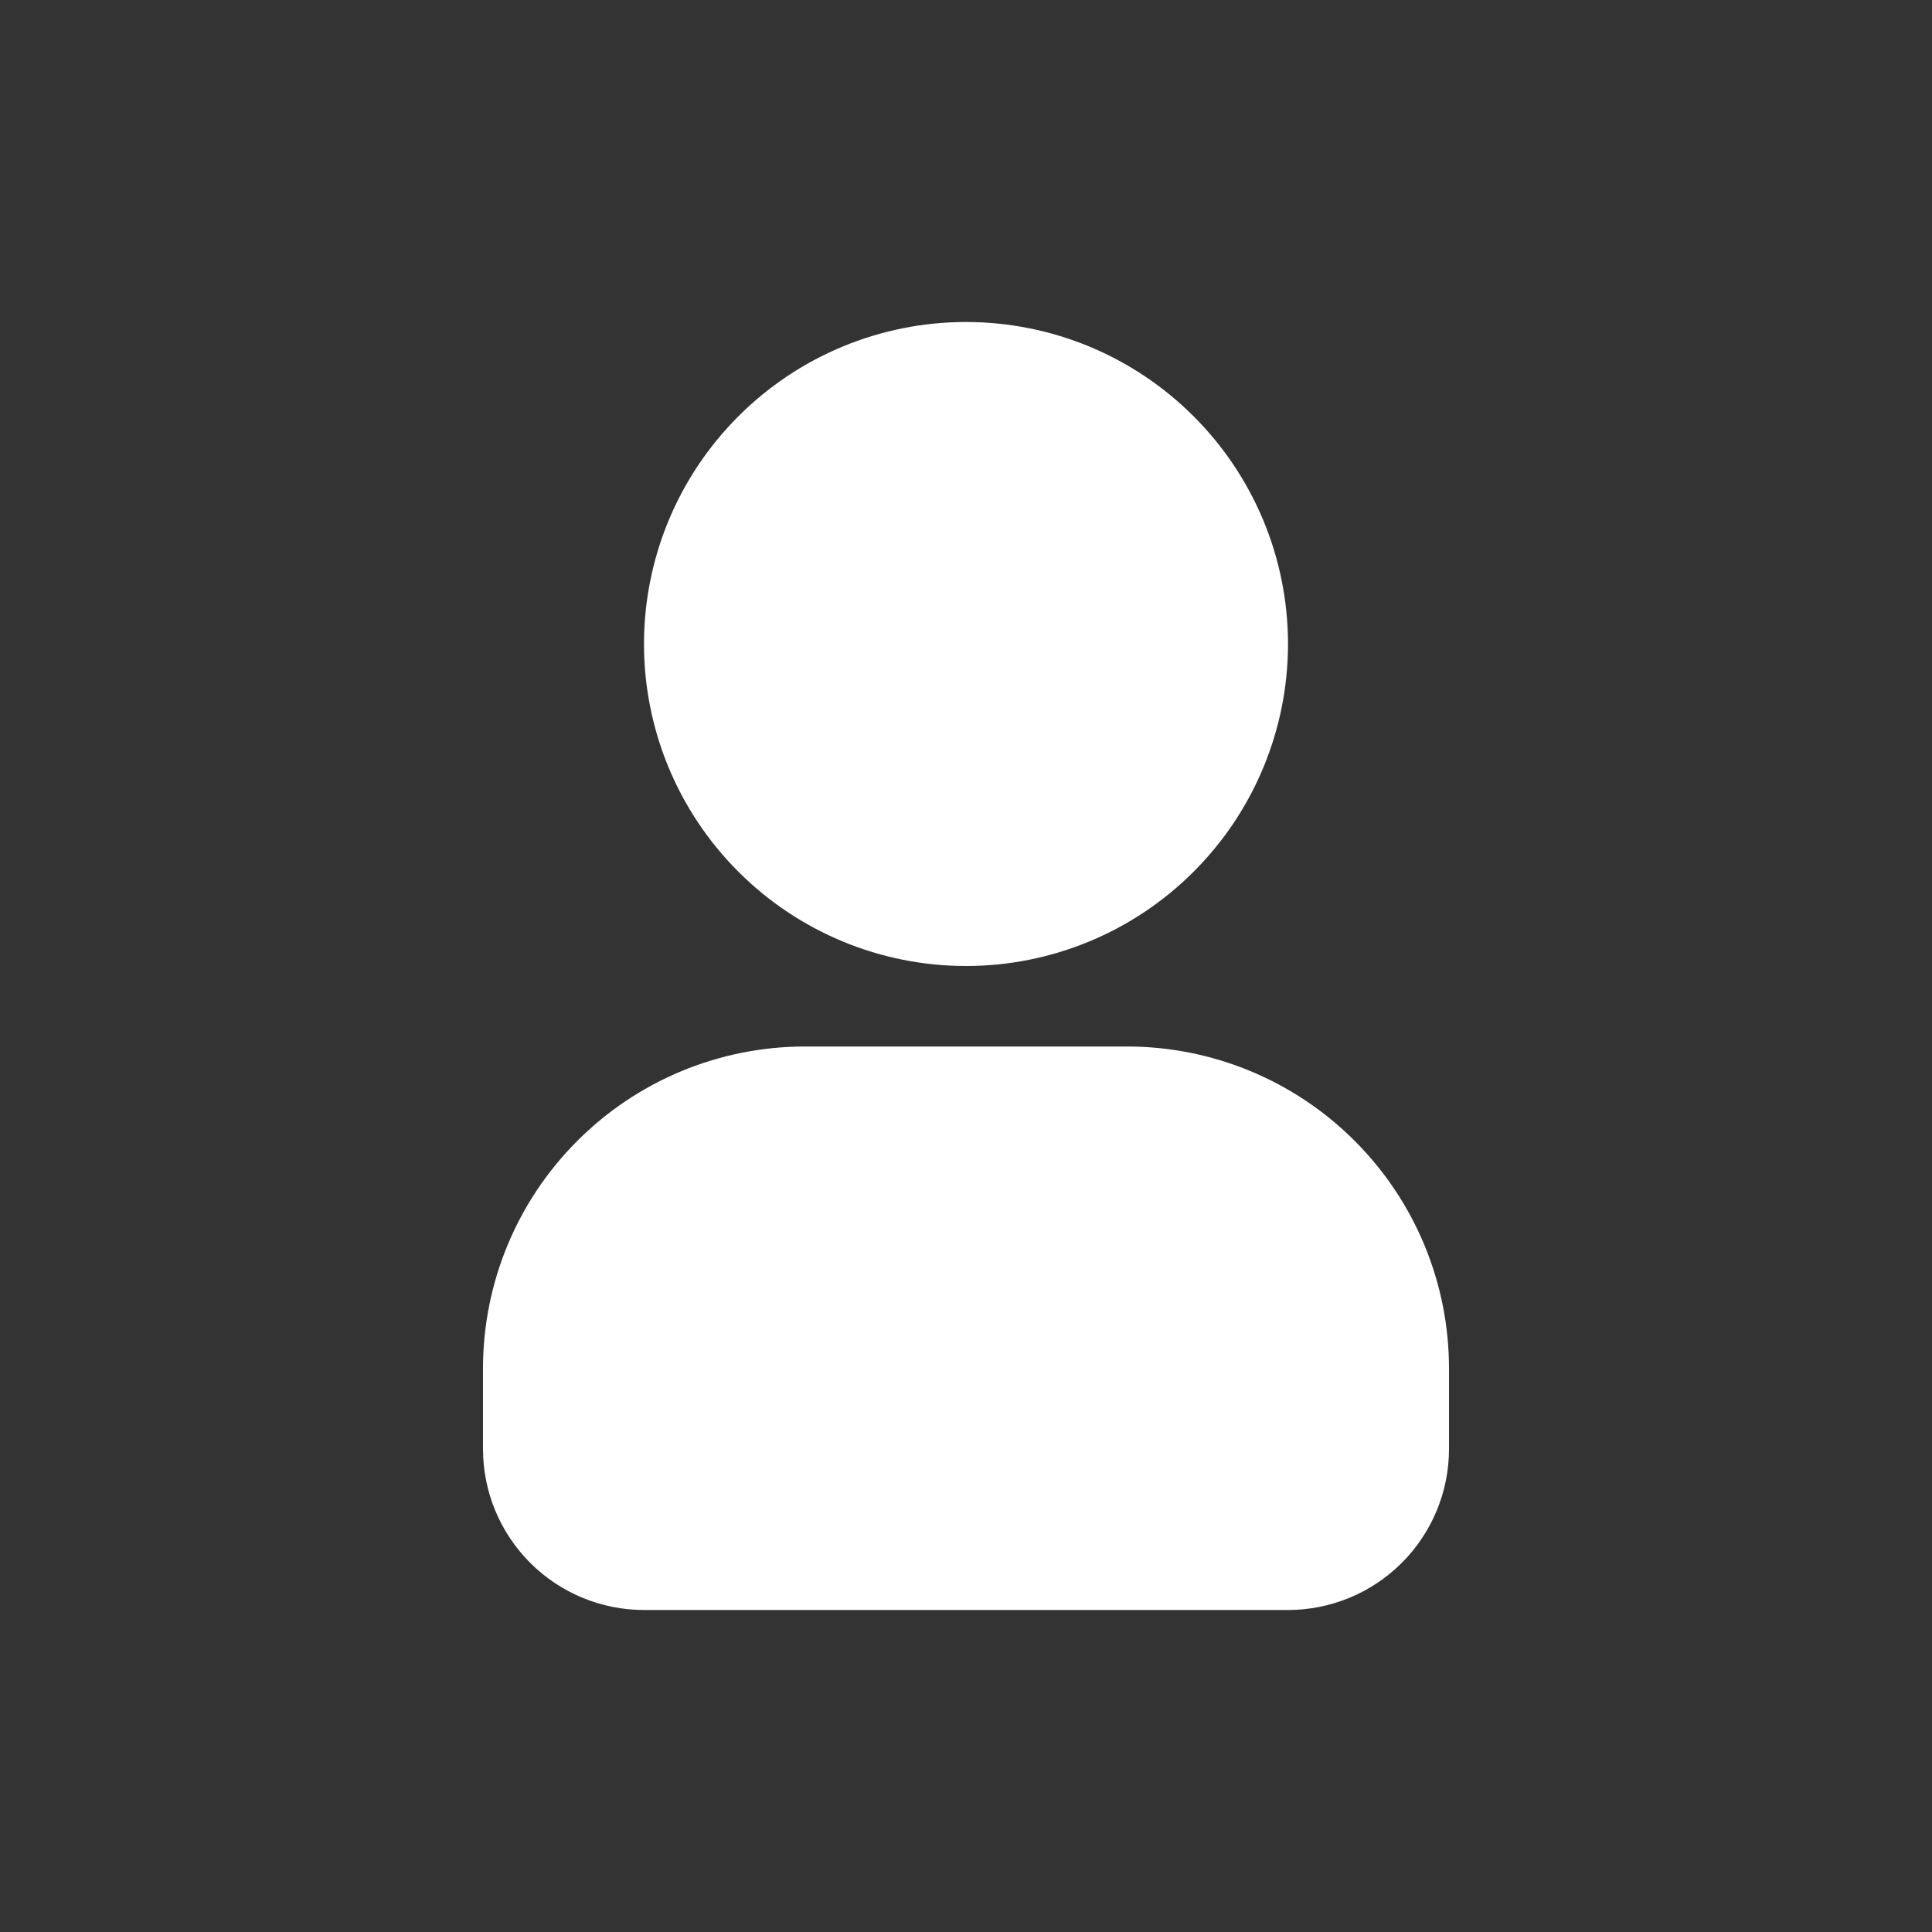 <svg width="24" height="24" viewBox="0 0 24 24" fill="none" xmlns="http://www.w3.org/2000/svg">
<rect x="0" y="0" width="24" height="24" fill="#333333" stroke="none"/>
<path fill-rule="evenodd" clip-rule="evenodd" d="M12 4C10.939 4 9.922 4.421 9.172 5.172C8.421 5.922 8 6.939 8 8C8 9.061 8.421 10.078 9.172 10.828C9.922 11.579 10.939 12 12 12C13.061 12 14.078 11.579 14.828 10.828C15.579 10.078 16 9.061 16 8C16 6.939 15.579 5.922 14.828 5.172C14.078 4.421 13.061 4 12 4ZM10 13C8.939 13 7.922 13.421 7.172 14.172C6.421 14.922 6 15.939 6 17V18C6 18.53 6.211 19.039 6.586 19.414C6.961 19.789 7.47 20 8 20H16C16.53 20 17.039 19.789 17.414 19.414C17.789 19.039 18 18.53 18 18V17C18 15.939 17.579 14.922 16.828 14.172C16.078 13.421 15.061 13 14 13H10Z" fill="white"/>
</svg>
